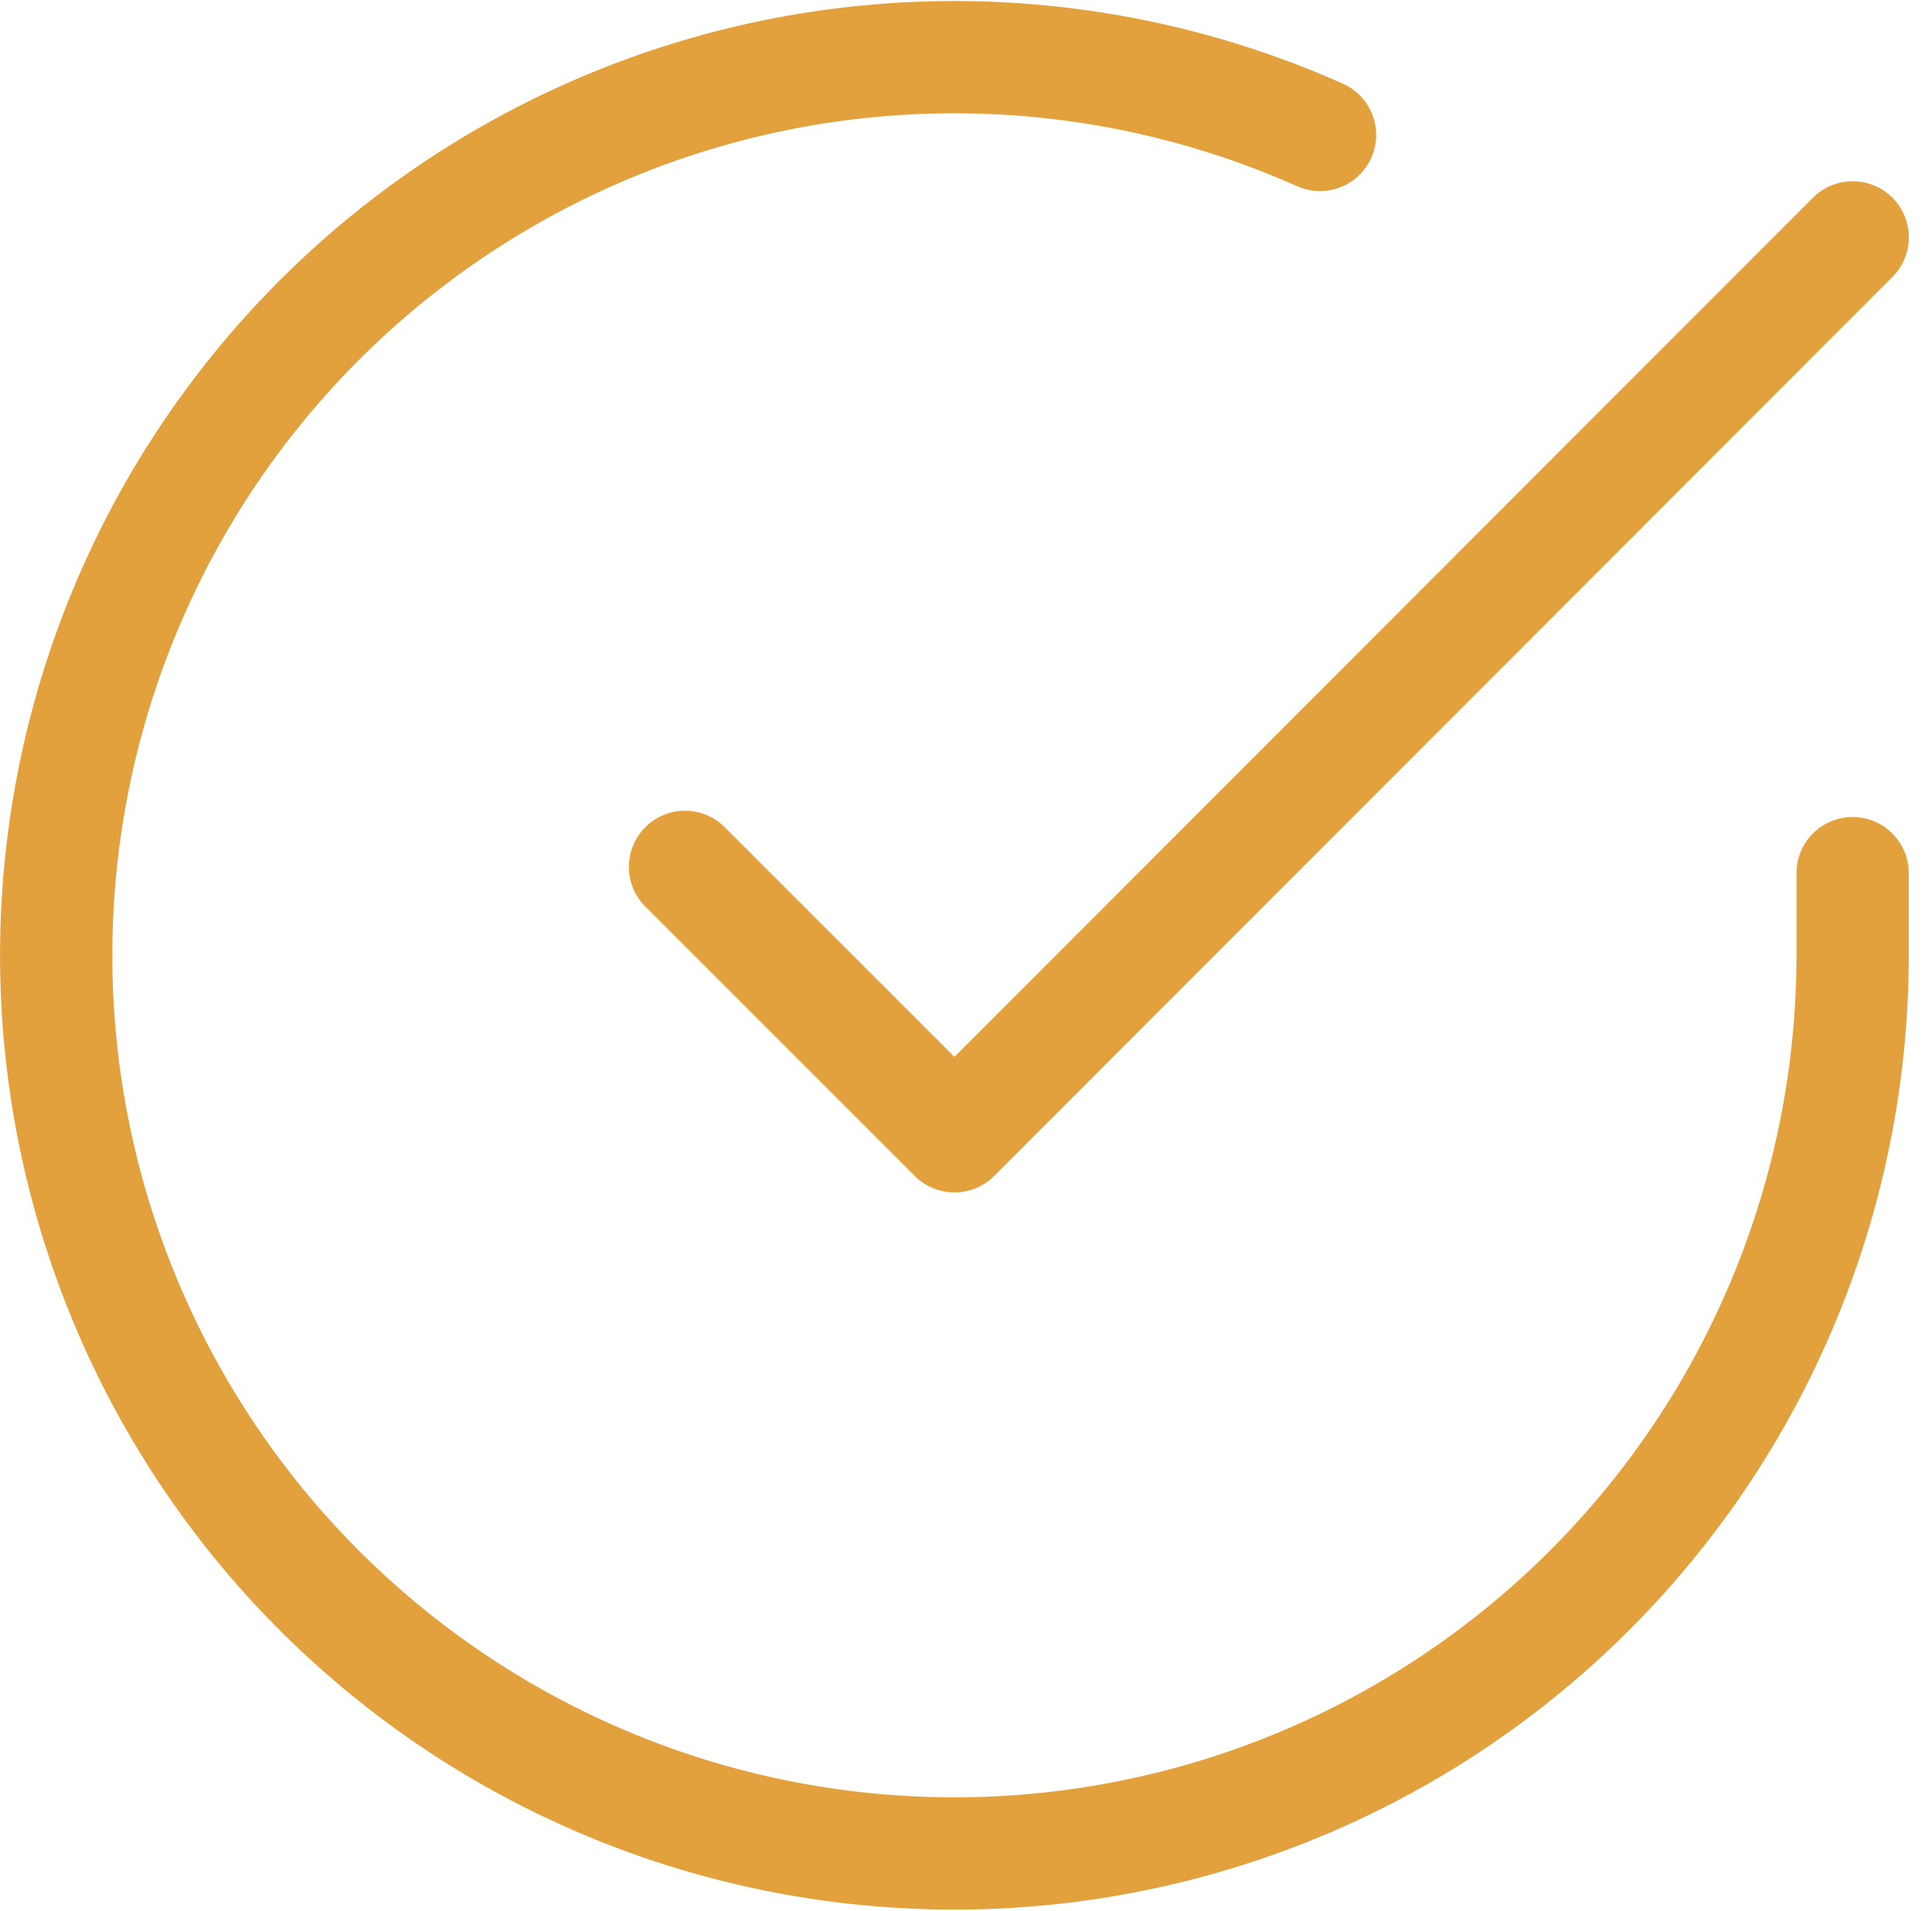 <svg xmlns="http://www.w3.org/2000/svg" width="86.038" height="85.1" viewBox="0 0 86.038 85.1">
  <g id="icona_check" transform="translate(-0.492 -0.445)">
    <path id="Tracciato_122" data-name="Tracciato 122" d="M82.995,39.333v3.68A40,40,0,1,1,59.276,6.455" transform="translate(0)" fill="none" stroke="#e2a13d" stroke-linecap="round" stroke-linejoin="round" stroke-width="5"/>
    <path id="Tracciato_123" data-name="Tracciato 123" d="M65.5,6l-40,40.037-12-12" transform="translate(17.498 5.015)" fill="none" stroke="#e2a13d" stroke-linecap="round" stroke-linejoin="round" stroke-width="5"/>
  </g>
</svg>

